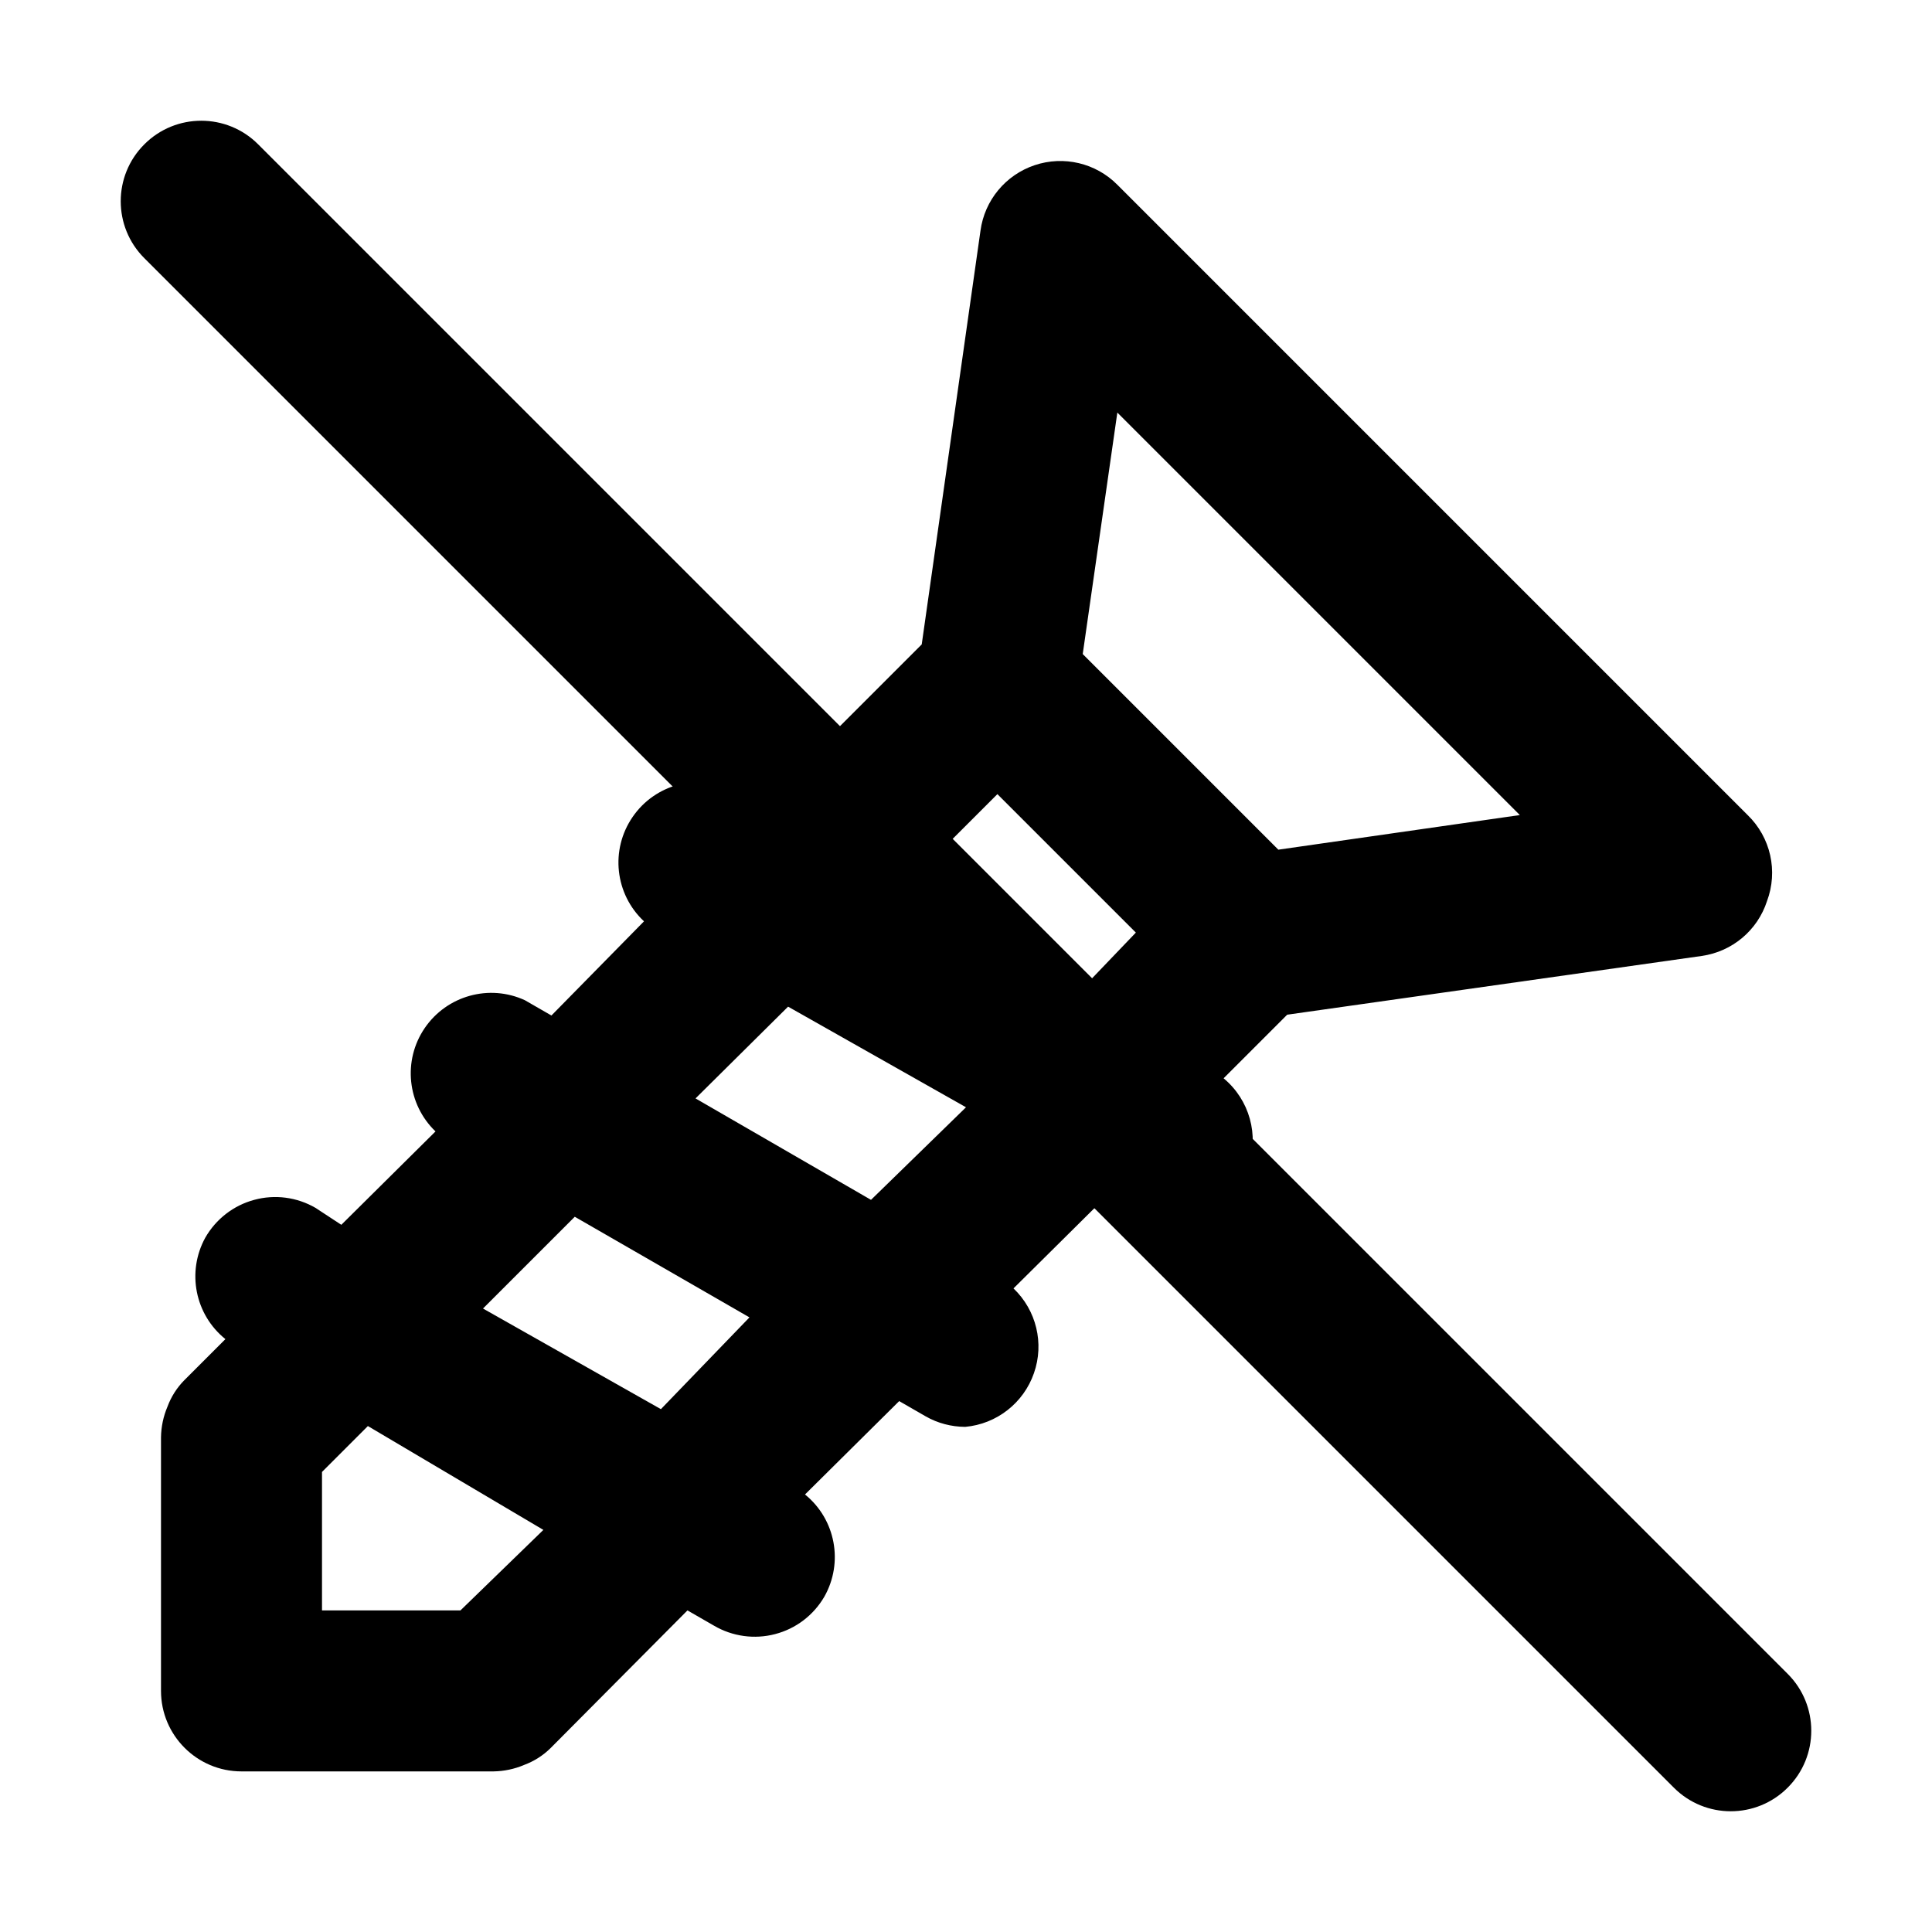 <?xml version="1.0" encoding="UTF-8"?>
<svg width="24px" height="24px" viewBox="0 0 24 24" version="1.1" xmlns="http://www.w3.org/2000/svg" xmlns:xlink="http://www.w3.org/1999/xlink">
    <title>Icons/Features/Monteren</title>
    <g id="Icons/Features/Monteren" stroke="none" stroke-width="1" fill="none" fill-rule="evenodd">
        <g id="screw" transform="translate(2, 2)" fill="#000000" fill-rule="nonzero">
            <path d="M19.71,8.125 L11.88,0.295 C11.612,0.025 11.214,-0.069 10.853,0.052 C10.492,0.173 10.231,0.488 10.18,0.865 L9.45,6.005 L7.45,8.005 L7.12,7.815 C6.675,7.599 6.139,7.74 5.859,8.148 C5.578,8.556 5.638,9.107 6,9.445 L4.85,10.615 L4.52,10.425 C4.077,10.221 3.551,10.368 3.276,10.771 C3.001,11.174 3.058,11.717 3.41,12.055 L2.24,13.215 L1.92,13.005 C1.689,12.871 1.415,12.835 1.158,12.905 C0.901,12.974 0.682,13.144 0.55,13.375 C0.317,13.8 0.422,14.331 0.8,14.635 L0.29,15.145 C0.197,15.239 0.126,15.351 0.08,15.475 C0.029,15.595 0.002,15.724 0,15.855 L0,19.005 C0,19.557 0.448,20.005 1,20.005 L4.13,20.005 C4.261,20.003 4.39,19.976 4.51,19.925 C4.634,19.879 4.746,19.808 4.84,19.715 L6.54,18.005 L6.87,18.195 C7.099,18.329 7.373,18.367 7.63,18.299 C7.887,18.232 8.106,18.065 8.24,17.835 C8.481,17.41 8.38,16.873 8,16.565 L9.17,15.405 L9.5,15.595 C9.649,15.68 9.818,15.724 9.99,15.725 C10.381,15.69 10.715,15.429 10.844,15.058 C10.974,14.688 10.874,14.276 10.59,14.005 L11.76,12.845 L12.09,13.035 C12.239,13.12 12.408,13.164 12.58,13.165 C12.998,13.158 13.368,12.891 13.506,12.496 C13.644,12.101 13.522,11.662 13.2,11.395 L13.99,10.605 L19.14,9.875 C19.518,9.821 19.832,9.558 19.95,9.195 C20.09,8.822 19.996,8.402 19.71,8.125 Z M3.72,18.005 L2,18.005 L2,16.285 L2.57,15.715 L4.75,17.005 L3.72,18.005 Z M6.21,15.505 L4,14.255 L5.14,13.115 L7.31,14.365 L6.21,15.505 Z M8.82,12.905 L6.64,11.645 L7.79,10.505 L10,11.755 L8.82,12.905 Z M11.43,10.295 L9.25,9.005 L10.39,7.865 L12.11,9.585 L11.43,10.295 Z M13.88,8.555 L11.45,6.125 L11.88,3.125 L16.88,8.125 L13.88,8.555 Z" id="Shape"></path>
        </g>
        <path d="M1.793,1.793 C2.183,1.402 2.817,1.402 3.207,1.793 L22.207,20.793 C22.598,21.183 22.598,21.817 22.207,22.207 C21.817,22.598 21.183,22.598 20.793,22.207 L1.793,3.207 C1.402,2.817 1.402,2.183 1.793,1.793 Z" id="Line" fill="#000000" fill-rule="nonzero"></path>
    </g>
</svg>